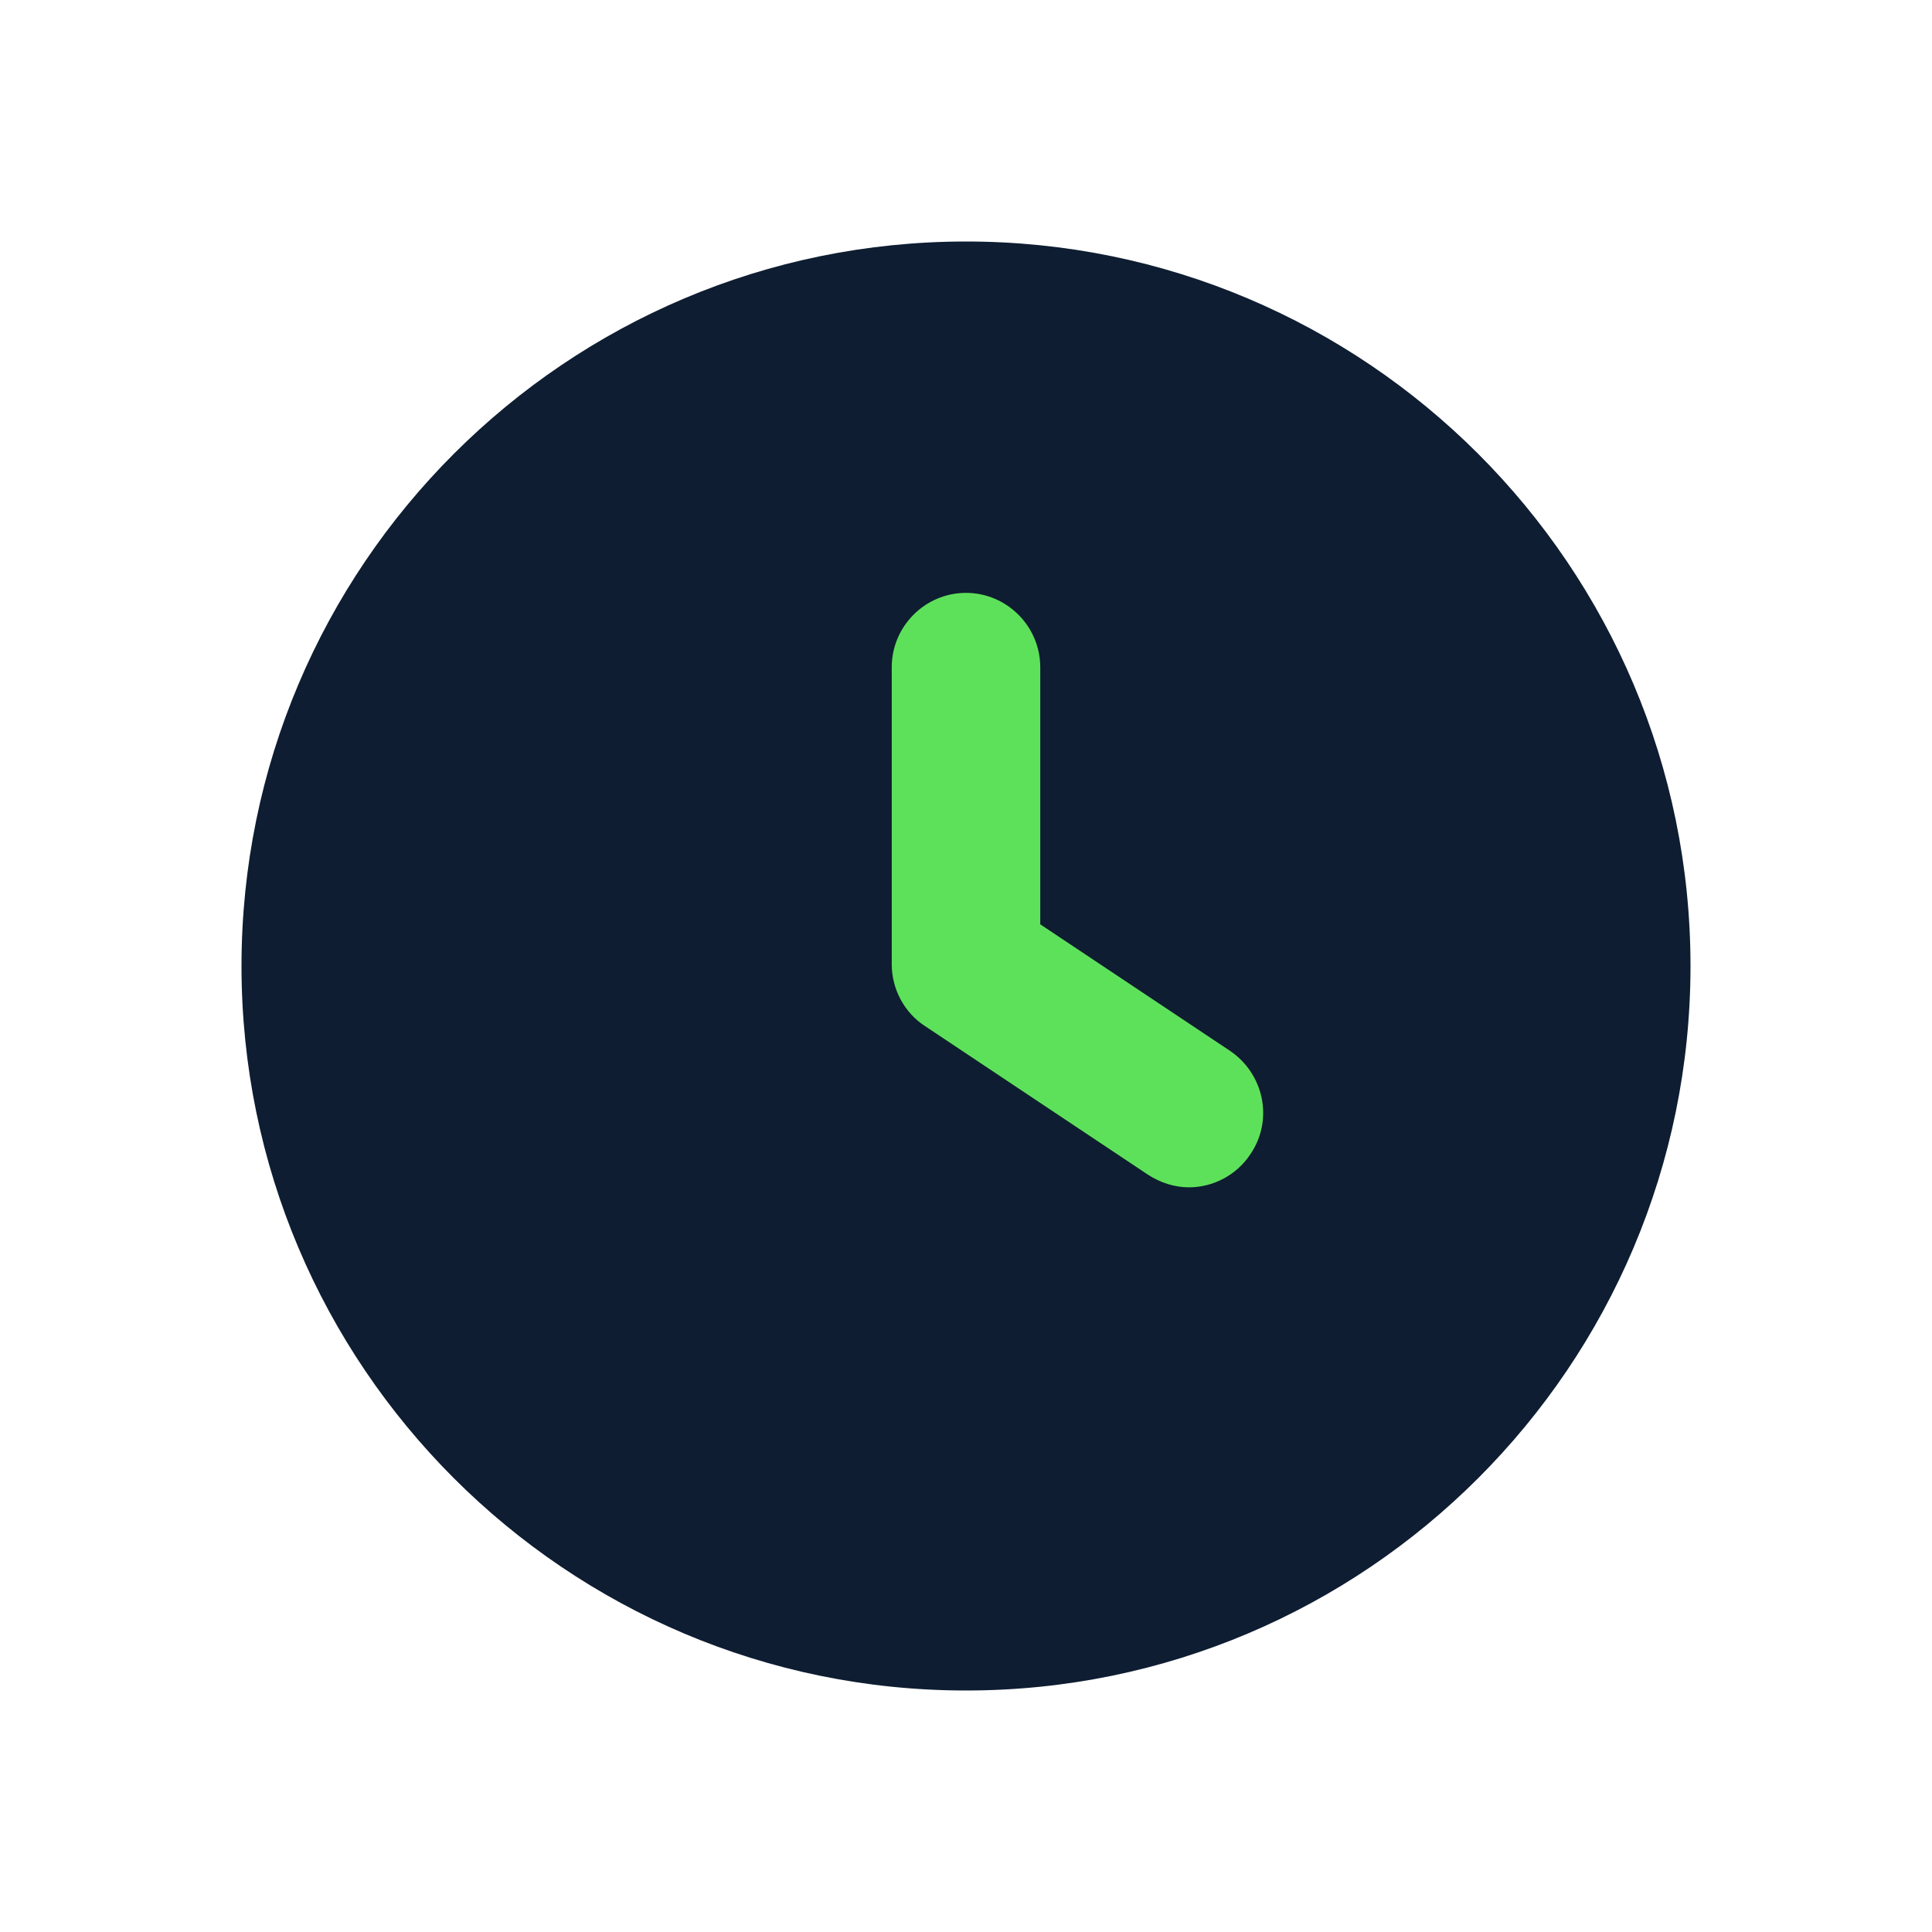 <svg width="16" height="16" viewBox="0 0 16 16" fill="none" xmlns="http://www.w3.org/2000/svg">
<g clip-path="url(#clip0_19317_15584)">
<path d="M2 8C2 4.689 4.689 2 8 2C11.311 2 14 4.689 14 8C14 11.311 11.311 14 8 14C4.689 14 2 11.311 2 8Z" fill="#0E1D31"/>
<path d="M8 4.91C7.661 4.91 7.385 5.187 7.385 5.526V7.987C7.385 8.19 7.489 8.387 7.661 8.498L9.508 9.729C9.612 9.796 9.729 9.833 9.846 9.833C10.043 9.833 10.24 9.735 10.357 9.556C10.548 9.273 10.468 8.892 10.184 8.701L8.615 7.655V5.526C8.615 5.187 8.338 4.91 8 4.91Z" fill="#5EE15A"/>
</g>
<defs>
<clipPath id="clip0_19317_15584">
<rect width="12" height="12" fill="white" transform="translate(2 2)"/>
</clipPath>
</defs>
</svg>
